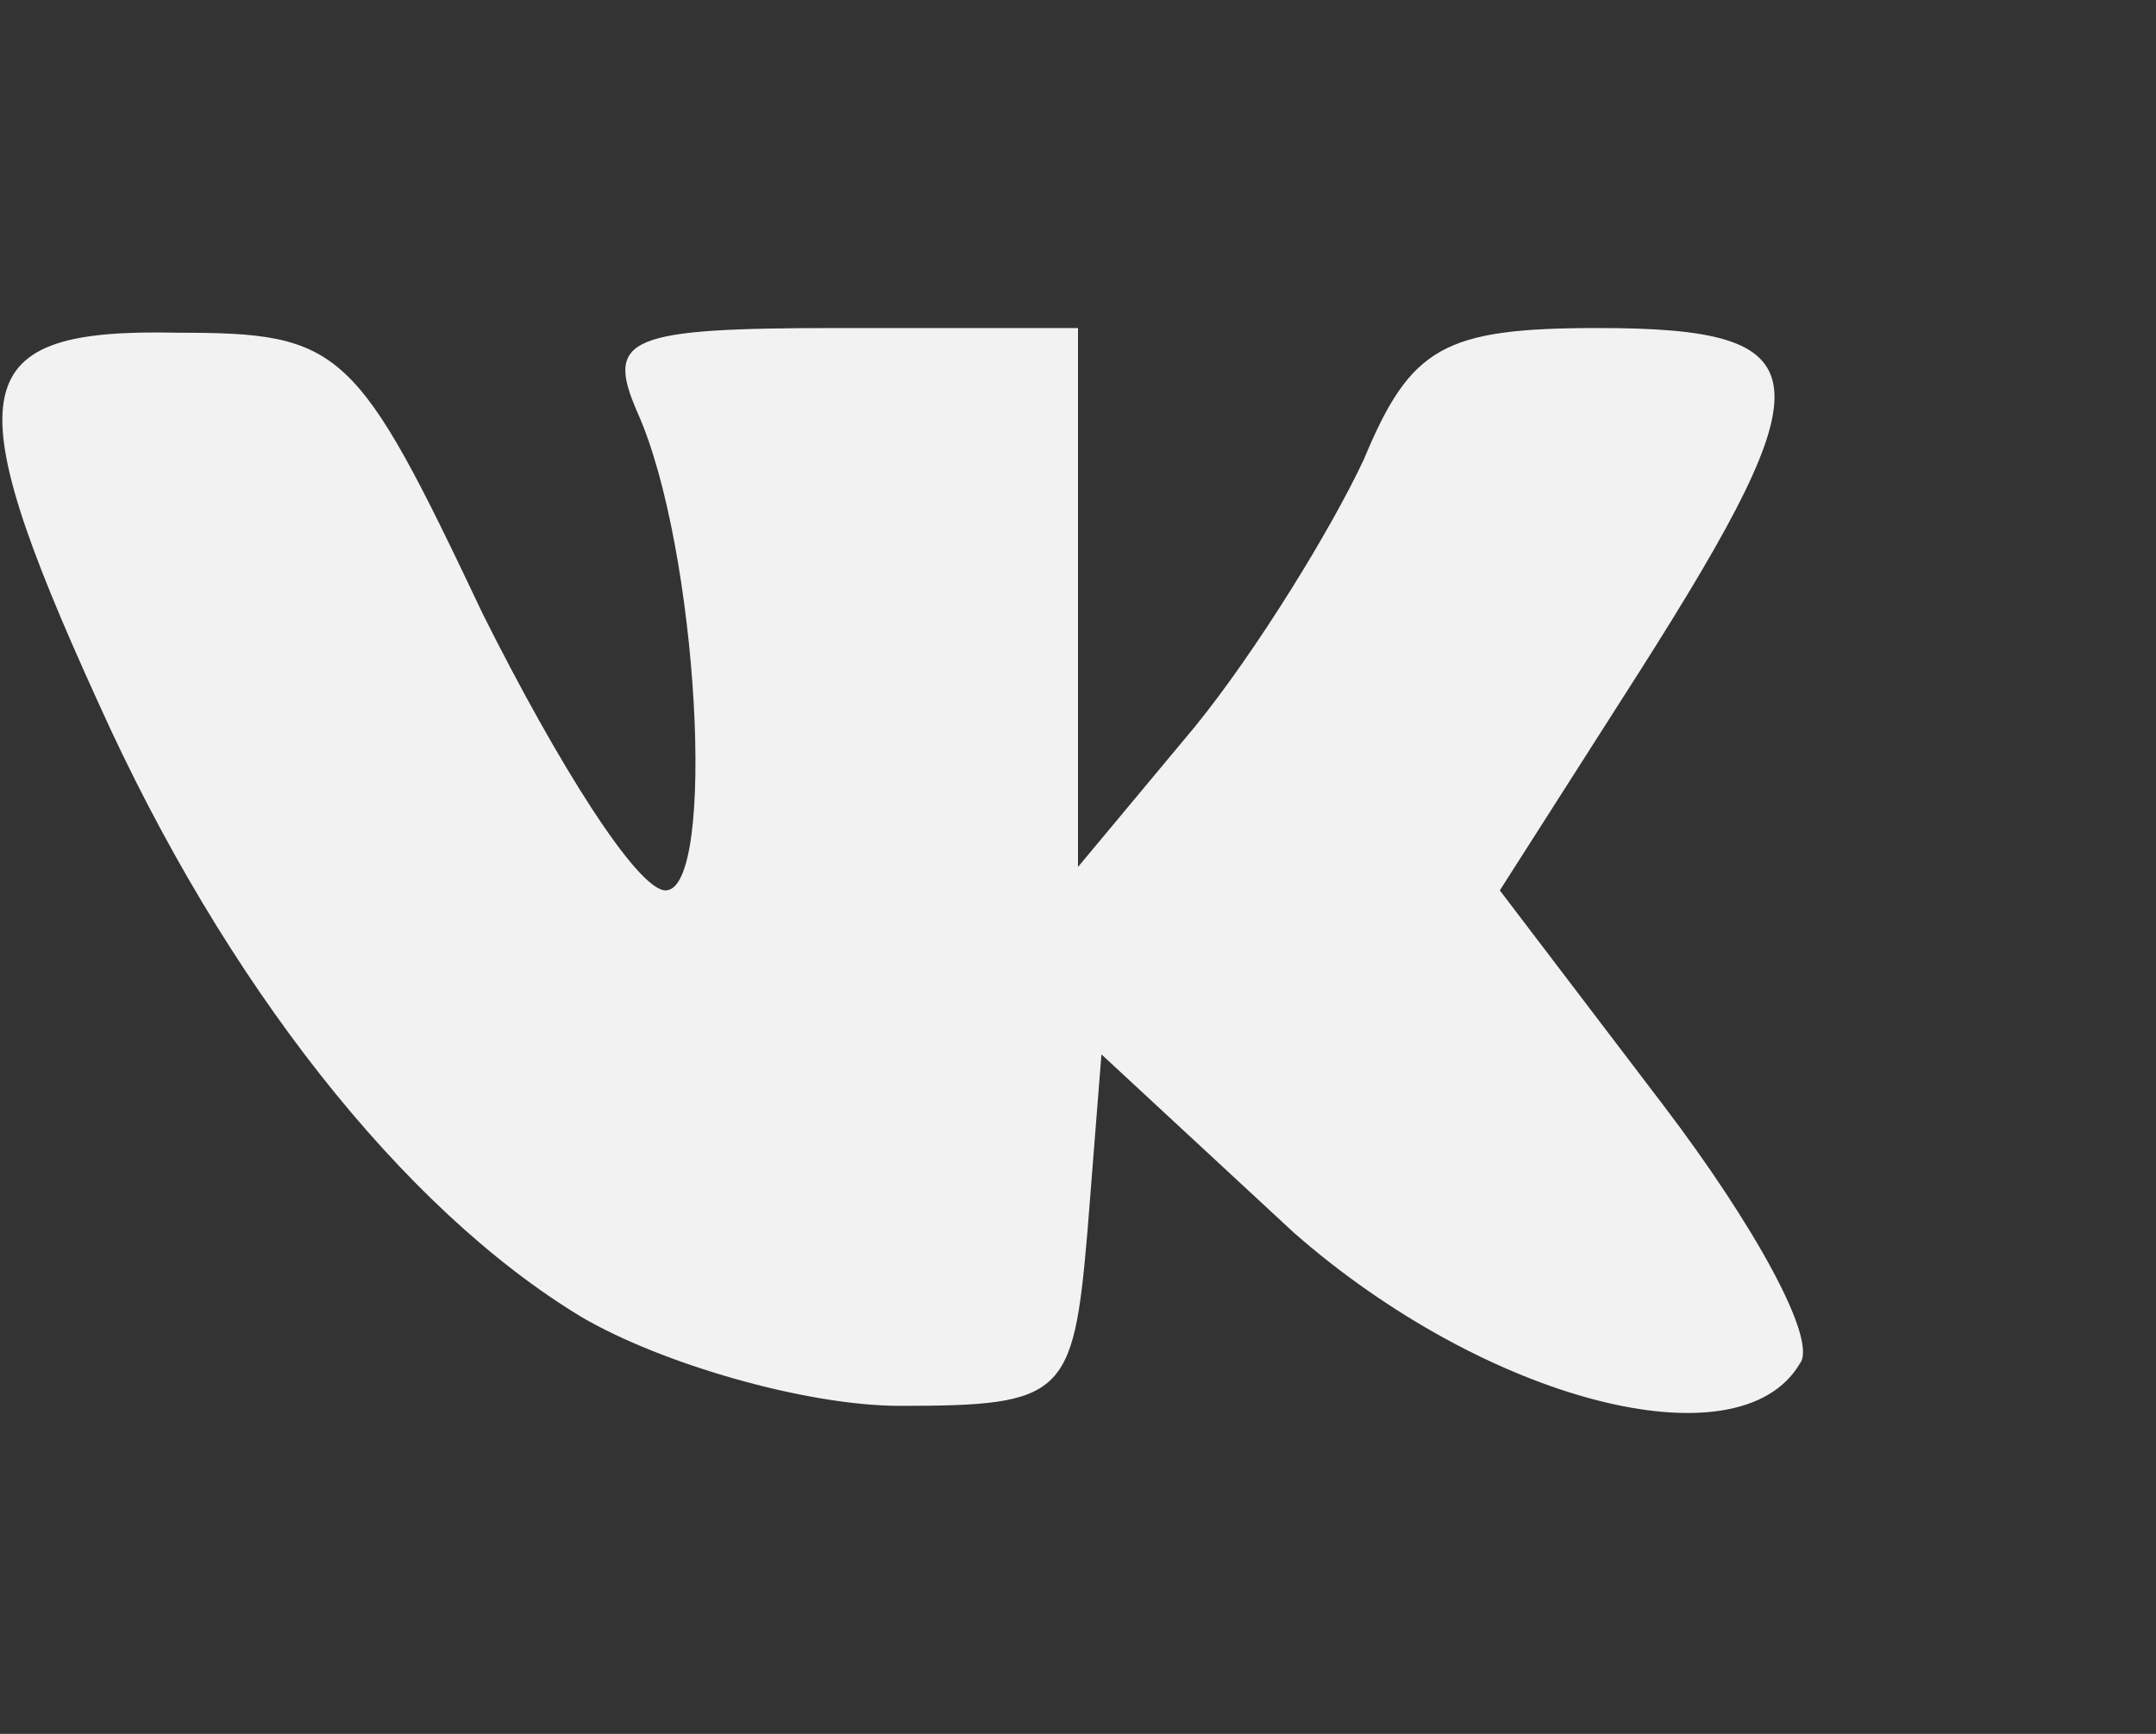 <!DOCTYPE svg PUBLIC "-//W3C//DTD SVG 20010904//EN" "http://www.w3.org/TR/2001/REC-SVG-20010904/DTD/svg10.dtd">
<svg version="1.0" xmlns="http://www.w3.org/2000/svg" width="46px" height="37px" viewBox="0 0 460 370" preserveAspectRatio="xMidYMid meet">
<rect x="0" y="0" width="460" height="370" fill="#333333" stroke="none"/>
<g id="layer101" fill="#f2f2f2" stroke="none">
 <path d="M124 281 c-38 -23 -76 -71 -103 -131 -31 -68 -28 -80 17 -79 35 0 38 3 65 60 16 32 33 59 39 59 11 0 7 -73 -6 -102 -7 -16 -2 -18 43 -18 l51 0 0 58 0 57 25 -30 c13 -16 29 -42 36 -57 10 -24 17 -28 50 -28 48 0 49 10 9 73 l-30 47 35 46 c19 25 33 50 29 55 -13 22 -67 8 -108 -28 l-41 -38 -3 38 c-3 35 -5 37 -40 37 -20 0 -51 -9 -68 -19z"/>
 </g>

</svg>